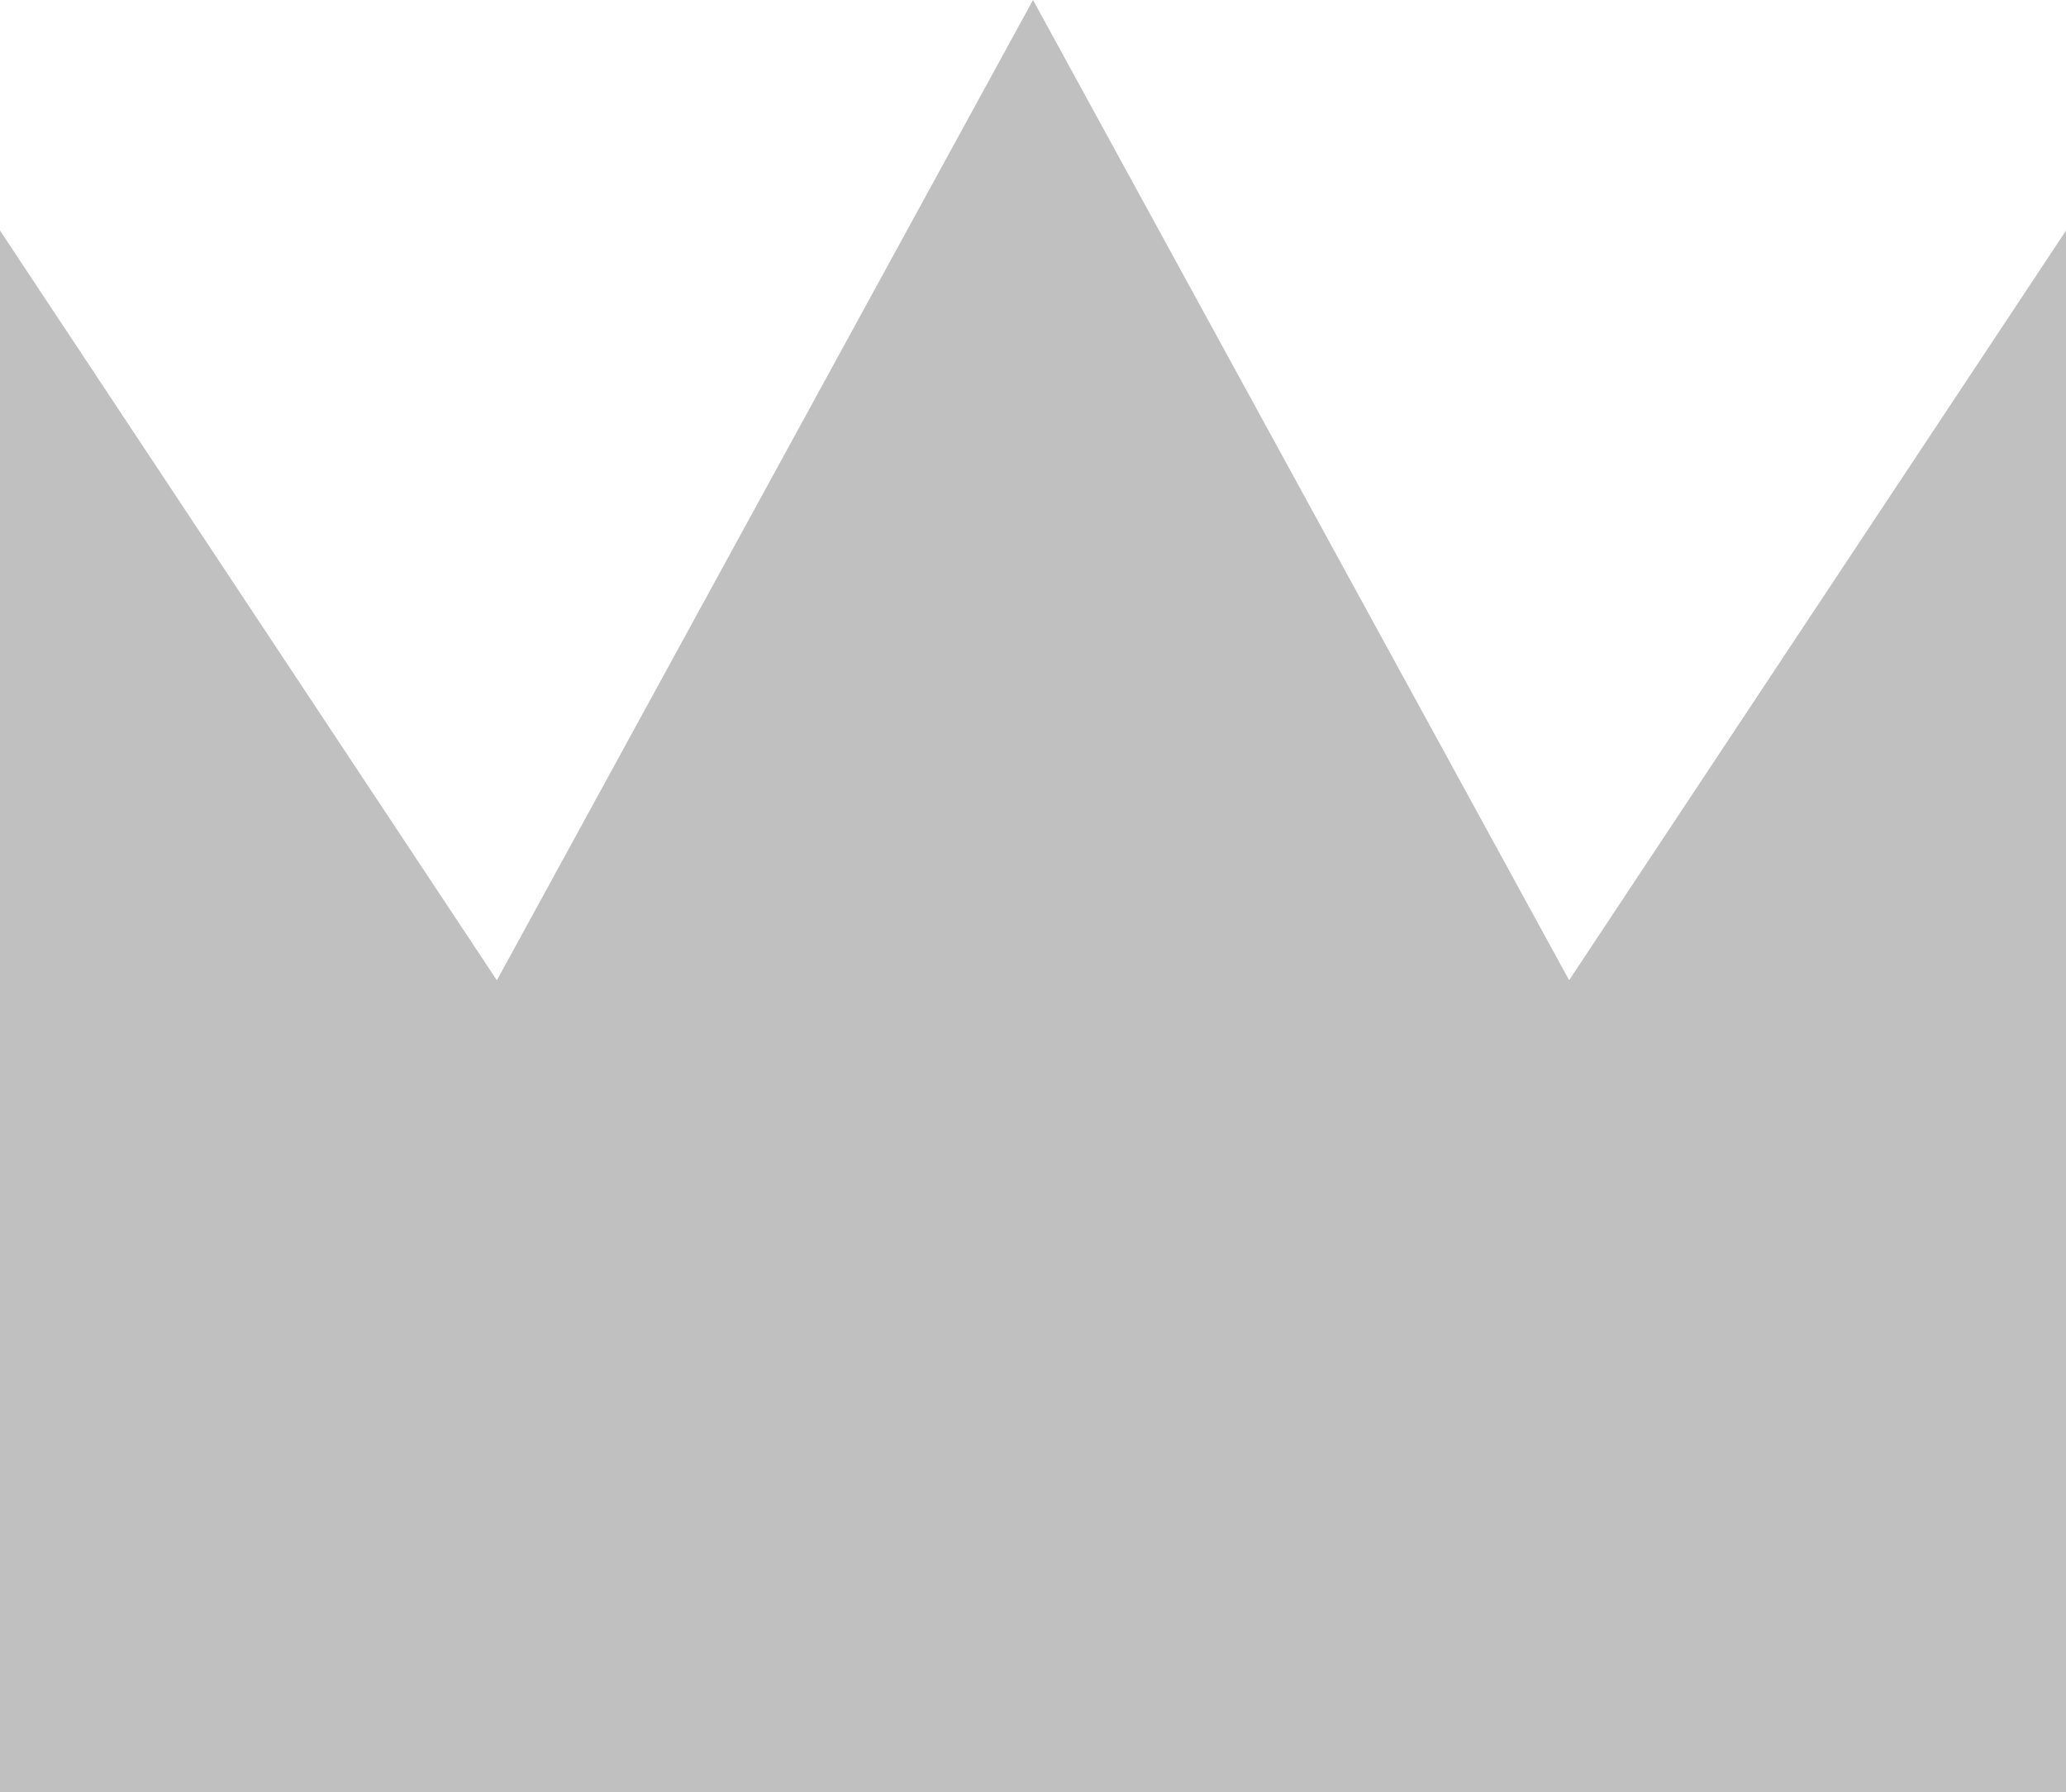 <?xml version="1.0" encoding="UTF-8"?>
<svg id="_レイヤー_2" data-name="レイヤー 2" xmlns="http://www.w3.org/2000/svg" viewBox="0 0 200 173.45">
  <defs>
    <style>
      .cls-1 {
        fill: silver;
      }
    </style>
  </defs>
  <g id="_レイヤー_1-2" data-name="レイヤー 1">
    <path class="cls-1" d="M151.9,94.87L100,0l-51.9,94.88L0,22.31v151.14h200V22.32l-48.1,72.55Z"/>
  </g>
</svg>